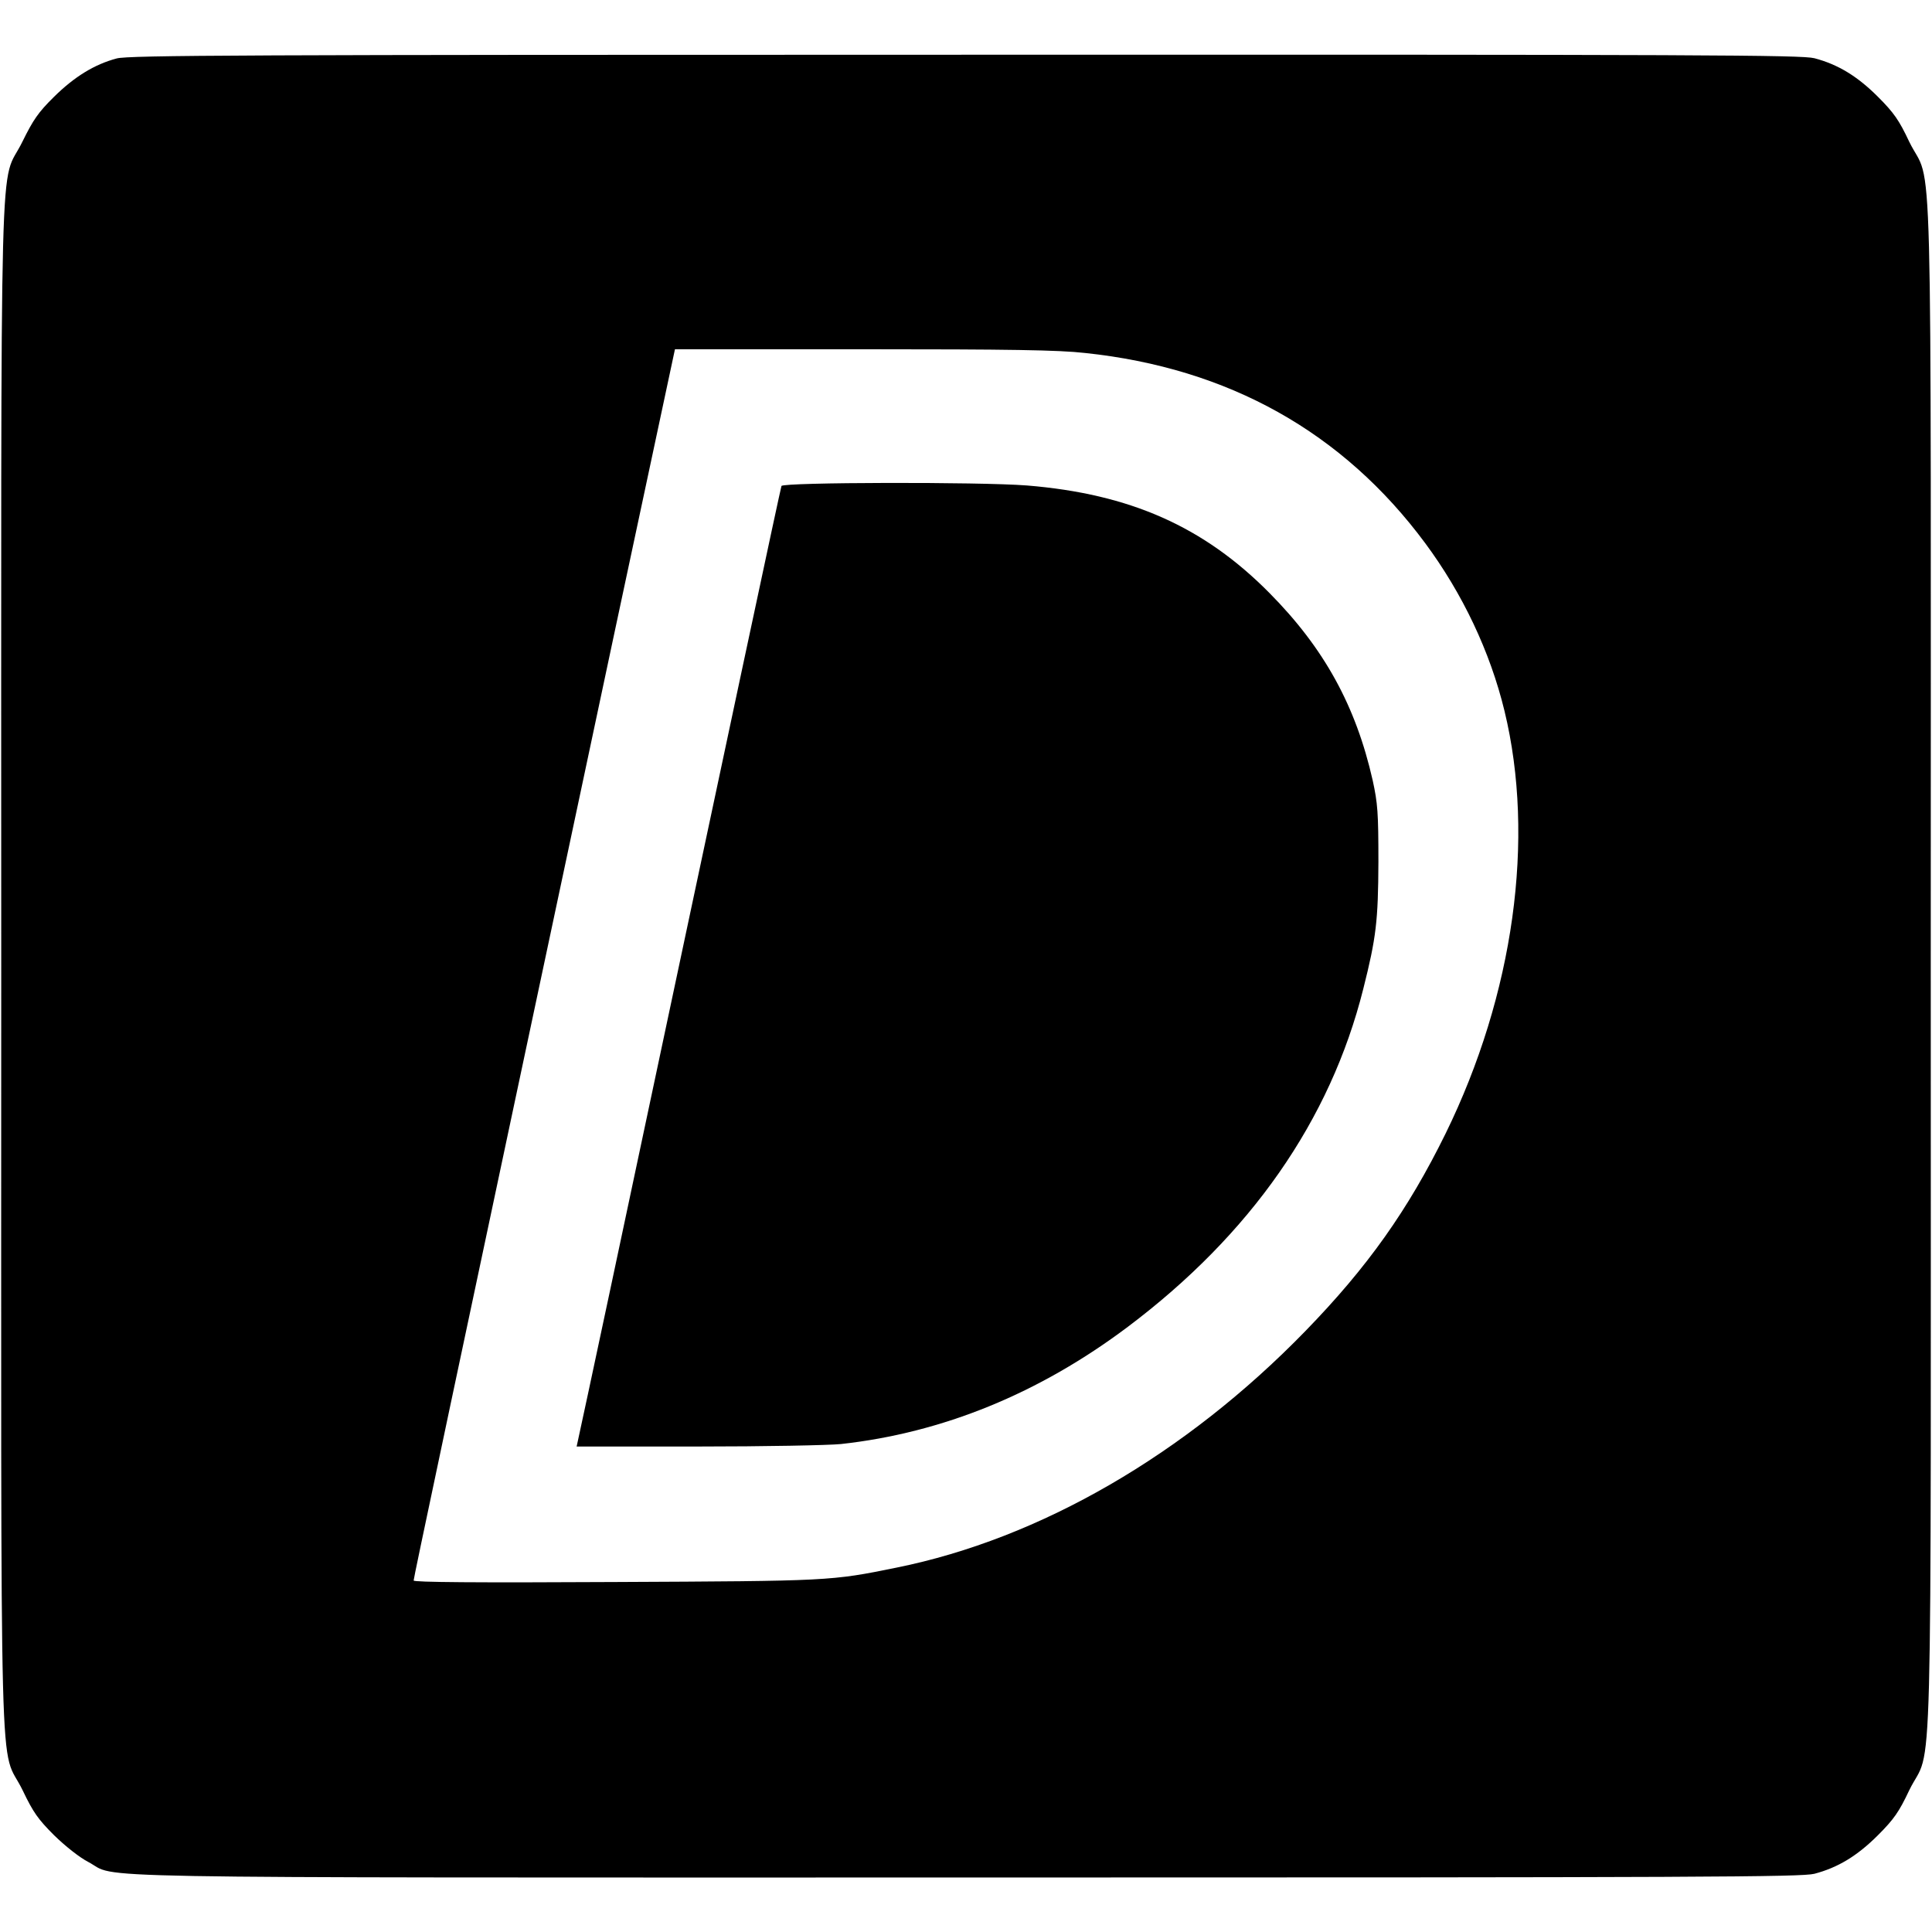 <?xml version="1.0" standalone="no"?>
<!DOCTYPE svg PUBLIC "-//W3C//DTD SVG 20010904//EN"
 "http://www.w3.org/TR/2001/REC-SVG-20010904/DTD/svg10.dtd">
<svg version="1.0" xmlns="http://www.w3.org/2000/svg"
 width="780pt" height="780pt" viewBox="0 0 780 780"
 preserveAspectRatio="xMidYMid meet">
<g transform="translate(0,780) scale(0.1,-0.1)"
fill="#000000" stroke="none">
<path d="M471 7564 c-90 -24 -171 -74 -253 -155 -64 -63 -84 -93 -127 -180
-95 -196 -86 167 -86 -3329 0 -3499 -10 -3129 87 -3329 42 -88 62 -116 126
-180 45 -44 103 -90 138 -108 129 -68 -171 -63 3544 -63 2990 0 3372 2 3425
15 95 25 173 72 257 156 64 64 85 94 126 181 97 199 87 -171 87 3328 0 3499
10 3129 -87 3328 -41 87 -62 117 -126 181 -84 84 -162 131 -257 156 -53 13
-434 15 -3430 14 -2910 0 -3377 -2 -3424 -15z m3909 -1189 c580 -61 1042 -320
1374 -768 151 -204 262 -438 320 -677 125 -515 38 -1144 -238 -1707 -151 -307
-314 -538 -566 -797 -484 -498 -1071 -838 -1651 -955 -265 -54 -269 -54 -1136
-58 -562 -3 -813 -1 -813 6 0 10 123 592 807 3809 l248 1162 760 0 c590 0 790
-3 895 -15z"/>
<path d="M3155 5838 c-4 -11 -192 -892 -691 -3243 -69 -324 -128 -600 -131
-612 l-5 -23 488 0 c269 0 530 5 579 10 410 45 800 204 1158 473 496 373 818
834 951 1365 52 206 60 274 61 512 0 200 -3 237 -23 329 -68 301 -196 534
-417 757 -265 268 -563 400 -979 434 -193 15 -985 13 -991 -2z"/>
</g>
</svg>
